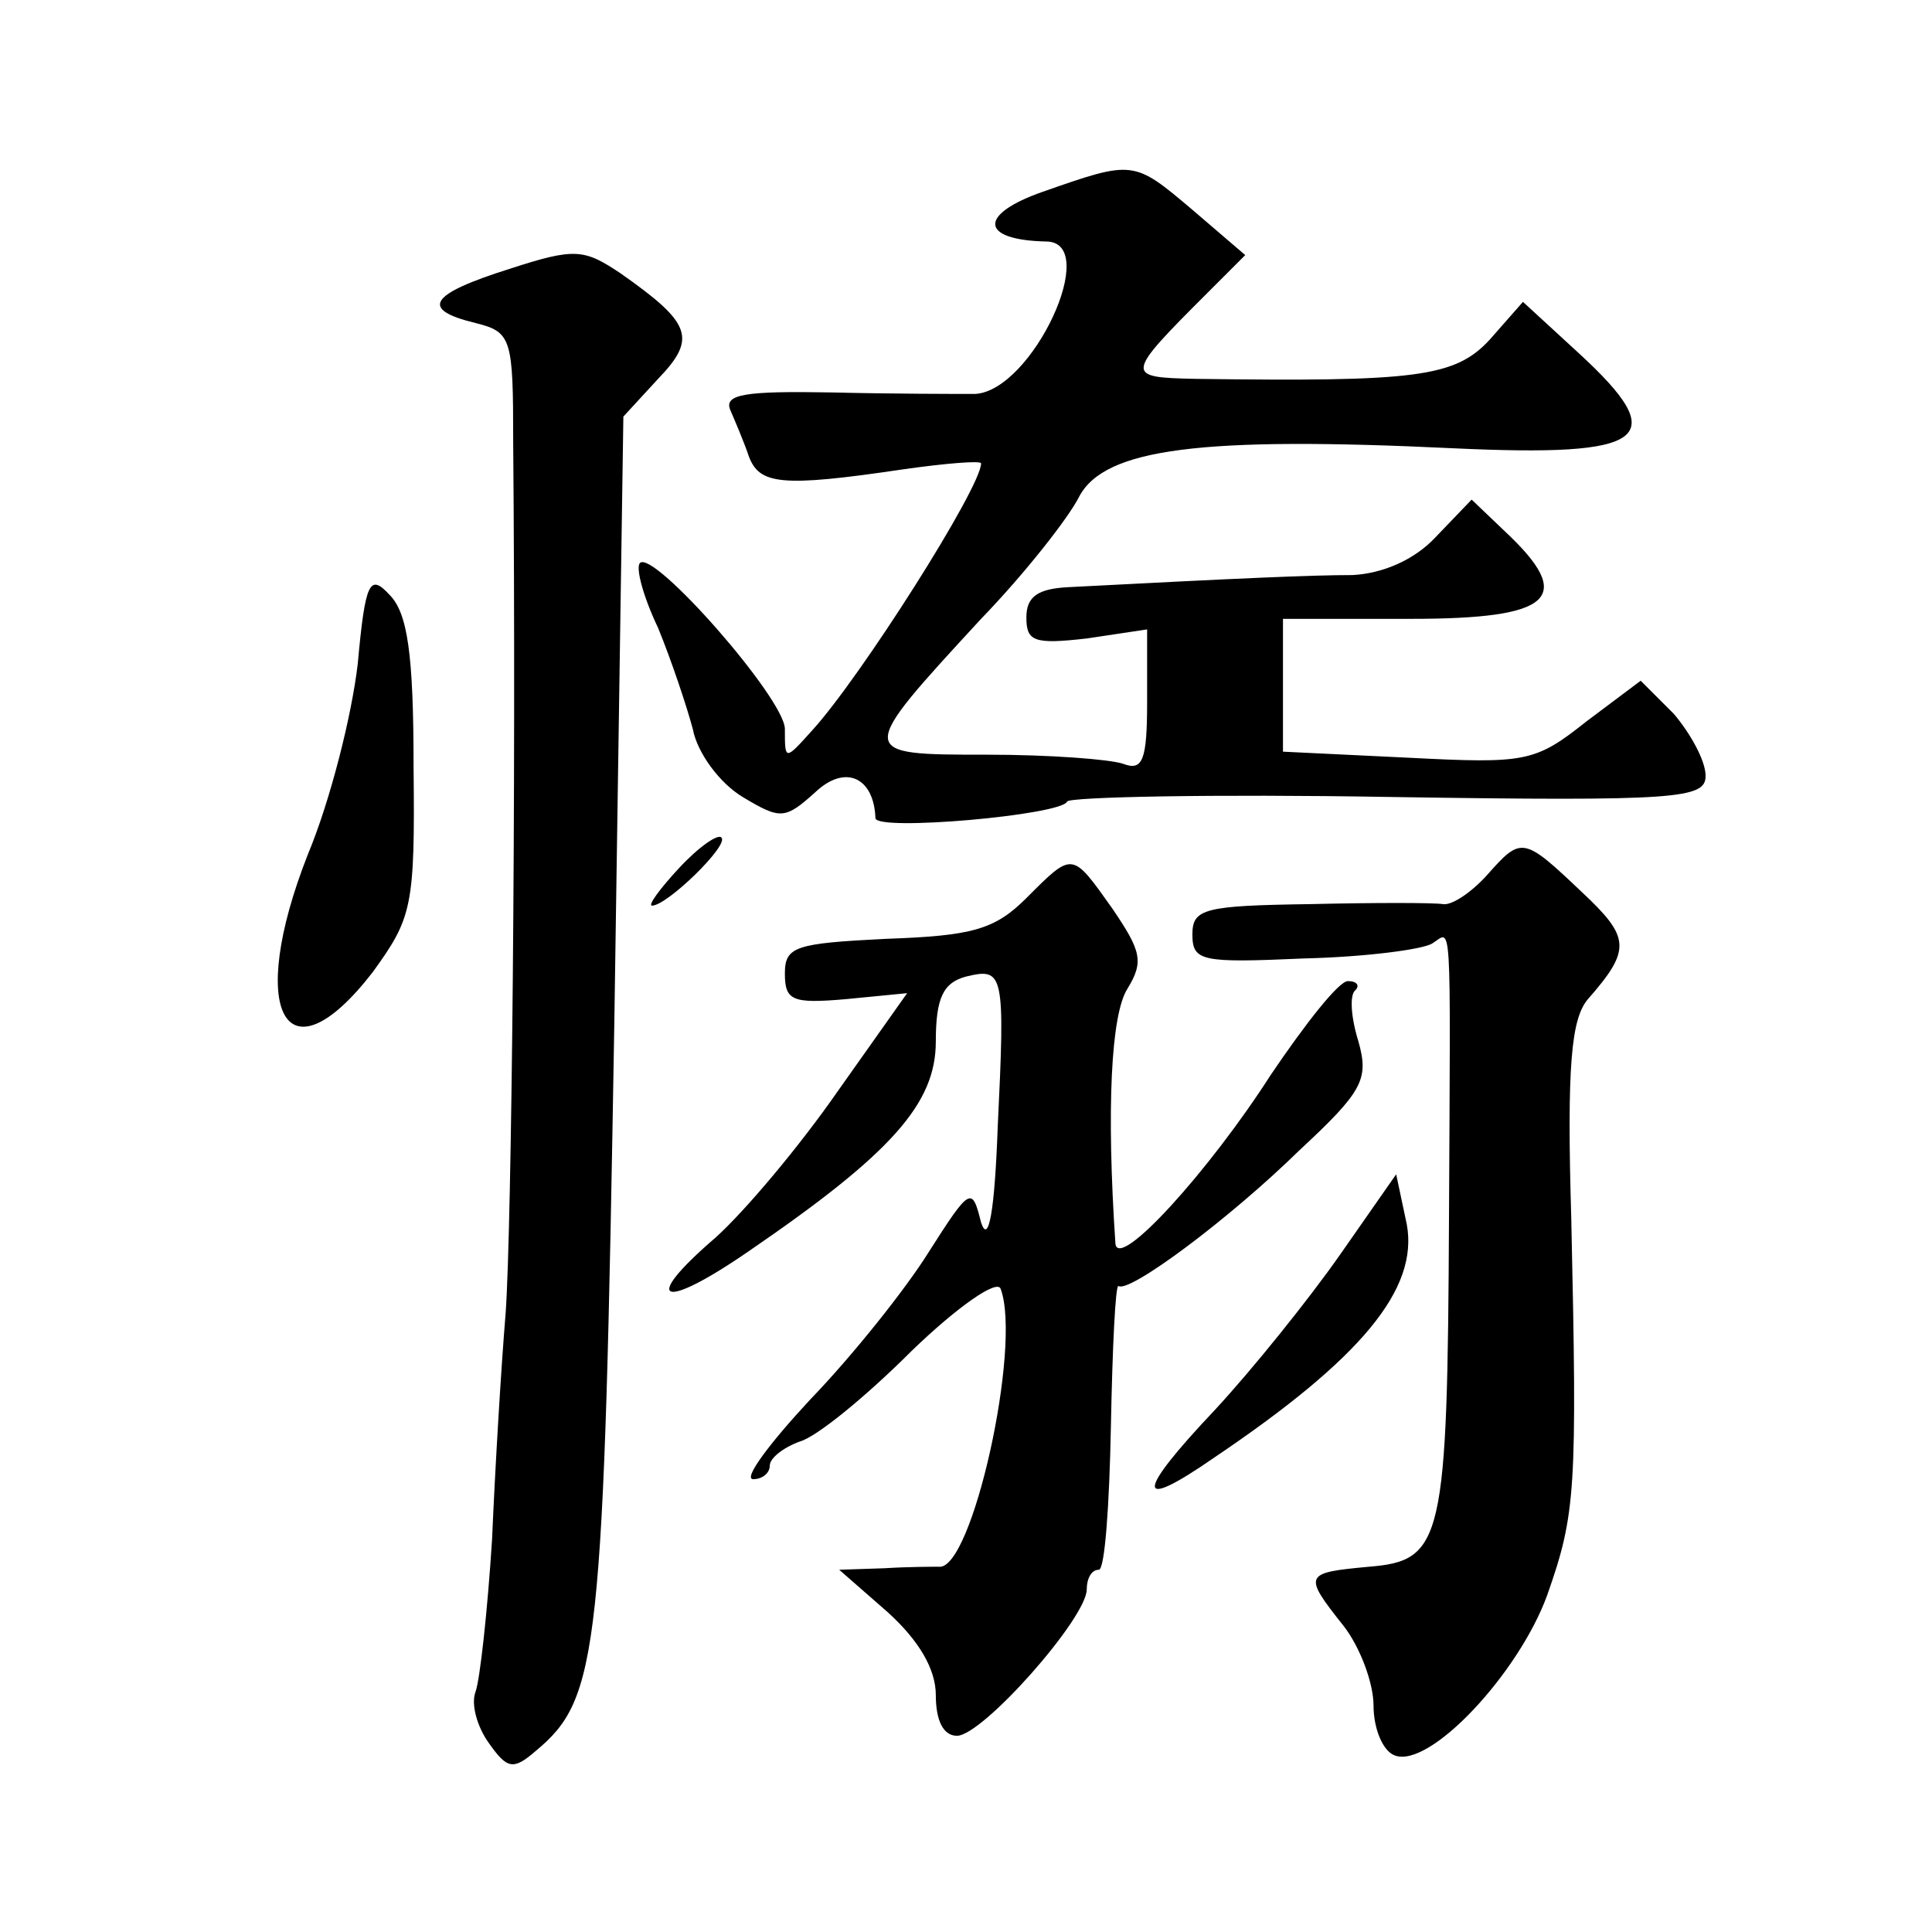 <?xml version="1.0" standalone="no"?>
<!DOCTYPE svg PUBLIC "-//W3C//DTD SVG 20010904//EN"
 "http://www.w3.org/TR/2001/REC-SVG-20010904/DTD/svg10.dtd">
<svg version="1.0" xmlns="http://www.w3.org/2000/svg"
 width="128pt" height="128pt" viewBox="0 0 128 128"
 preserveAspectRatio="xMidYMid meet">
<g transform="translate(0,128) scale(0.1,-0.1)"
fill="#0" stroke="none">
<path d="M691 1153 c-43 -15 -42 -32 2 -33 37 0 -9 -99 -47 -101 -11 0 -54 0 -95
1 -57 1 -72 -1 -67 -12 3 -7 9 -21 12 -30 7 -19 21 -21 102 -9 28 4 52 6 52 4 0
-16 -80 -142 -112 -177 -18 -20 -18 -20 -18 1 0 20 -87 119 -96 110 -3 -3 2 -22
12 -43 9 -22 19 -52 23 -67 3 -16 18 -36 33 -45 25 -15 28 -15 48 3 20 19 39 10
40 -17 0 -9 124 2 127 11 2 3 97 5 213 3 193 -3 210 -1 210 14 0 10 -10 28 -21
41 l-22 22 -36 -27 c-34 -27 -40 -28 -118 -24 l-83 4 0 44 0 44 85 0 c94 0 109
14 62 58 l-22 21 -24 -25 c-14 -15 -35 -24 -55 -25 -27 0 -73 -2 -188 -8 -20 -1
-28 -6 -28 -20 0 -16 5 -18 40 -14 l40 6 0 -48 c0 -39 -3 -46 -16 -41 -9 3 -49
6 -90 6 -87 0 -87 0 -4 90 29 30 58 67 65 81 17 32 81 40 248 32 129 -6 145 6 83
63 l-37 34 -22 -25 c-23 -25 -49 -28 -195 -26 -47 1 -47 2 8 57 l25 25 -35 30 c-39
33 -39 33 -99 12z M338 1102 c-54 -17 -60 -27 -23 -36 24 -6 25 -10 25 -79 2 -232
-1 -521 -5 -577 -3 -36 -7 -103 -9 -150 -3 -47 -8 -93 -11 -101 -3 -8 1 -23 9 -34
12 -17 16 -18 31 -5 42 35 45 64 52 482 l6 402 23 25 c26 27 22 37 -25 70 -24 16
-30 17 -73 3z M237 840 c-4 -34 -18 -90 -33 -126 -41 -104 -15 -153 43 -78 26 36
28 43 27 136 0 75 -4 102 -16 114 -13 14 -16 9 -21 -46z M450 705 c-13 -14 -21
-25 -18 -25 10 0 51 40 46 45 -2 3 -15 -6 -28 -20z M985 700 c-10 -11 -23 -20 -29
-19 -6 1 -46 1 -88 0 -70 -1 -78 -3 -78 -20 0 -18 6 -19 74 -16 41 1 79 6 85 10
13 8 12 24 11 -181 -1 -215 -4 -228 -53 -232 -43 -4 -44 -5 -17 -39 11 -14 20 -38
20 -53 0 -15 6 -30 14 -33 23 -9 82 54 101 106 19 54 20 69 16 250 -3 101 0 132
11 145 29 33 28 41 -4 71 -39 37 -40 37 -63 11z M680 685 c-21 -21 -36 -25 -93
-27 -60 -3 -67 -5 -67 -23 0 -18 5 -20 40 -17 l41 4 -46 -65 c-25 -36 -61 -79 -81
-97 -50 -43 -36 -49 22 -9 95 65 124 98 124 139 0 29 5 39 20 43 25 6 26 3 21 -100
-2 -55 -6 -78 -11 -63 -6 24 -7 24 -35 -20 -15 -24 -50 -68 -78 -97 -27 -29 -45
-53 -38 -53 6 0 11 4 11 9 0 5 9 12 20 16 11 3 44 30 74 60 30 29 57 48 59 41 14
-38 -19 -187 -41 -184 -4 0 -20 0 -36 -1 l-30 -1 32 -28 c21 -19 32 -38 32 -55
0 -17 5 -27 14 -27 17 0 86 78 86 97 0 7 3 13 8 13 4 0 7 43 8 95 1 52 3 94 5 93
7 -5 73 44 120 90 42 39 46 47 39 72 -5 16 -6 31 -2 34 3 3 1 6 -5 6 -6 0 -28 -28
-51 -62 -41 -64 -101 -130 -103 -112 -6 89 -3 152 8 169 11 18 9 25 -10 53 -27
38 -26 38 -57 7z M888 449 c-21 -30 -58 -76 -83 -103 -53 -56 -53 -68 -1 -32 98
66 136 112 128 155 l-7 33 -37 -53z"/>
</g>
</svg>
